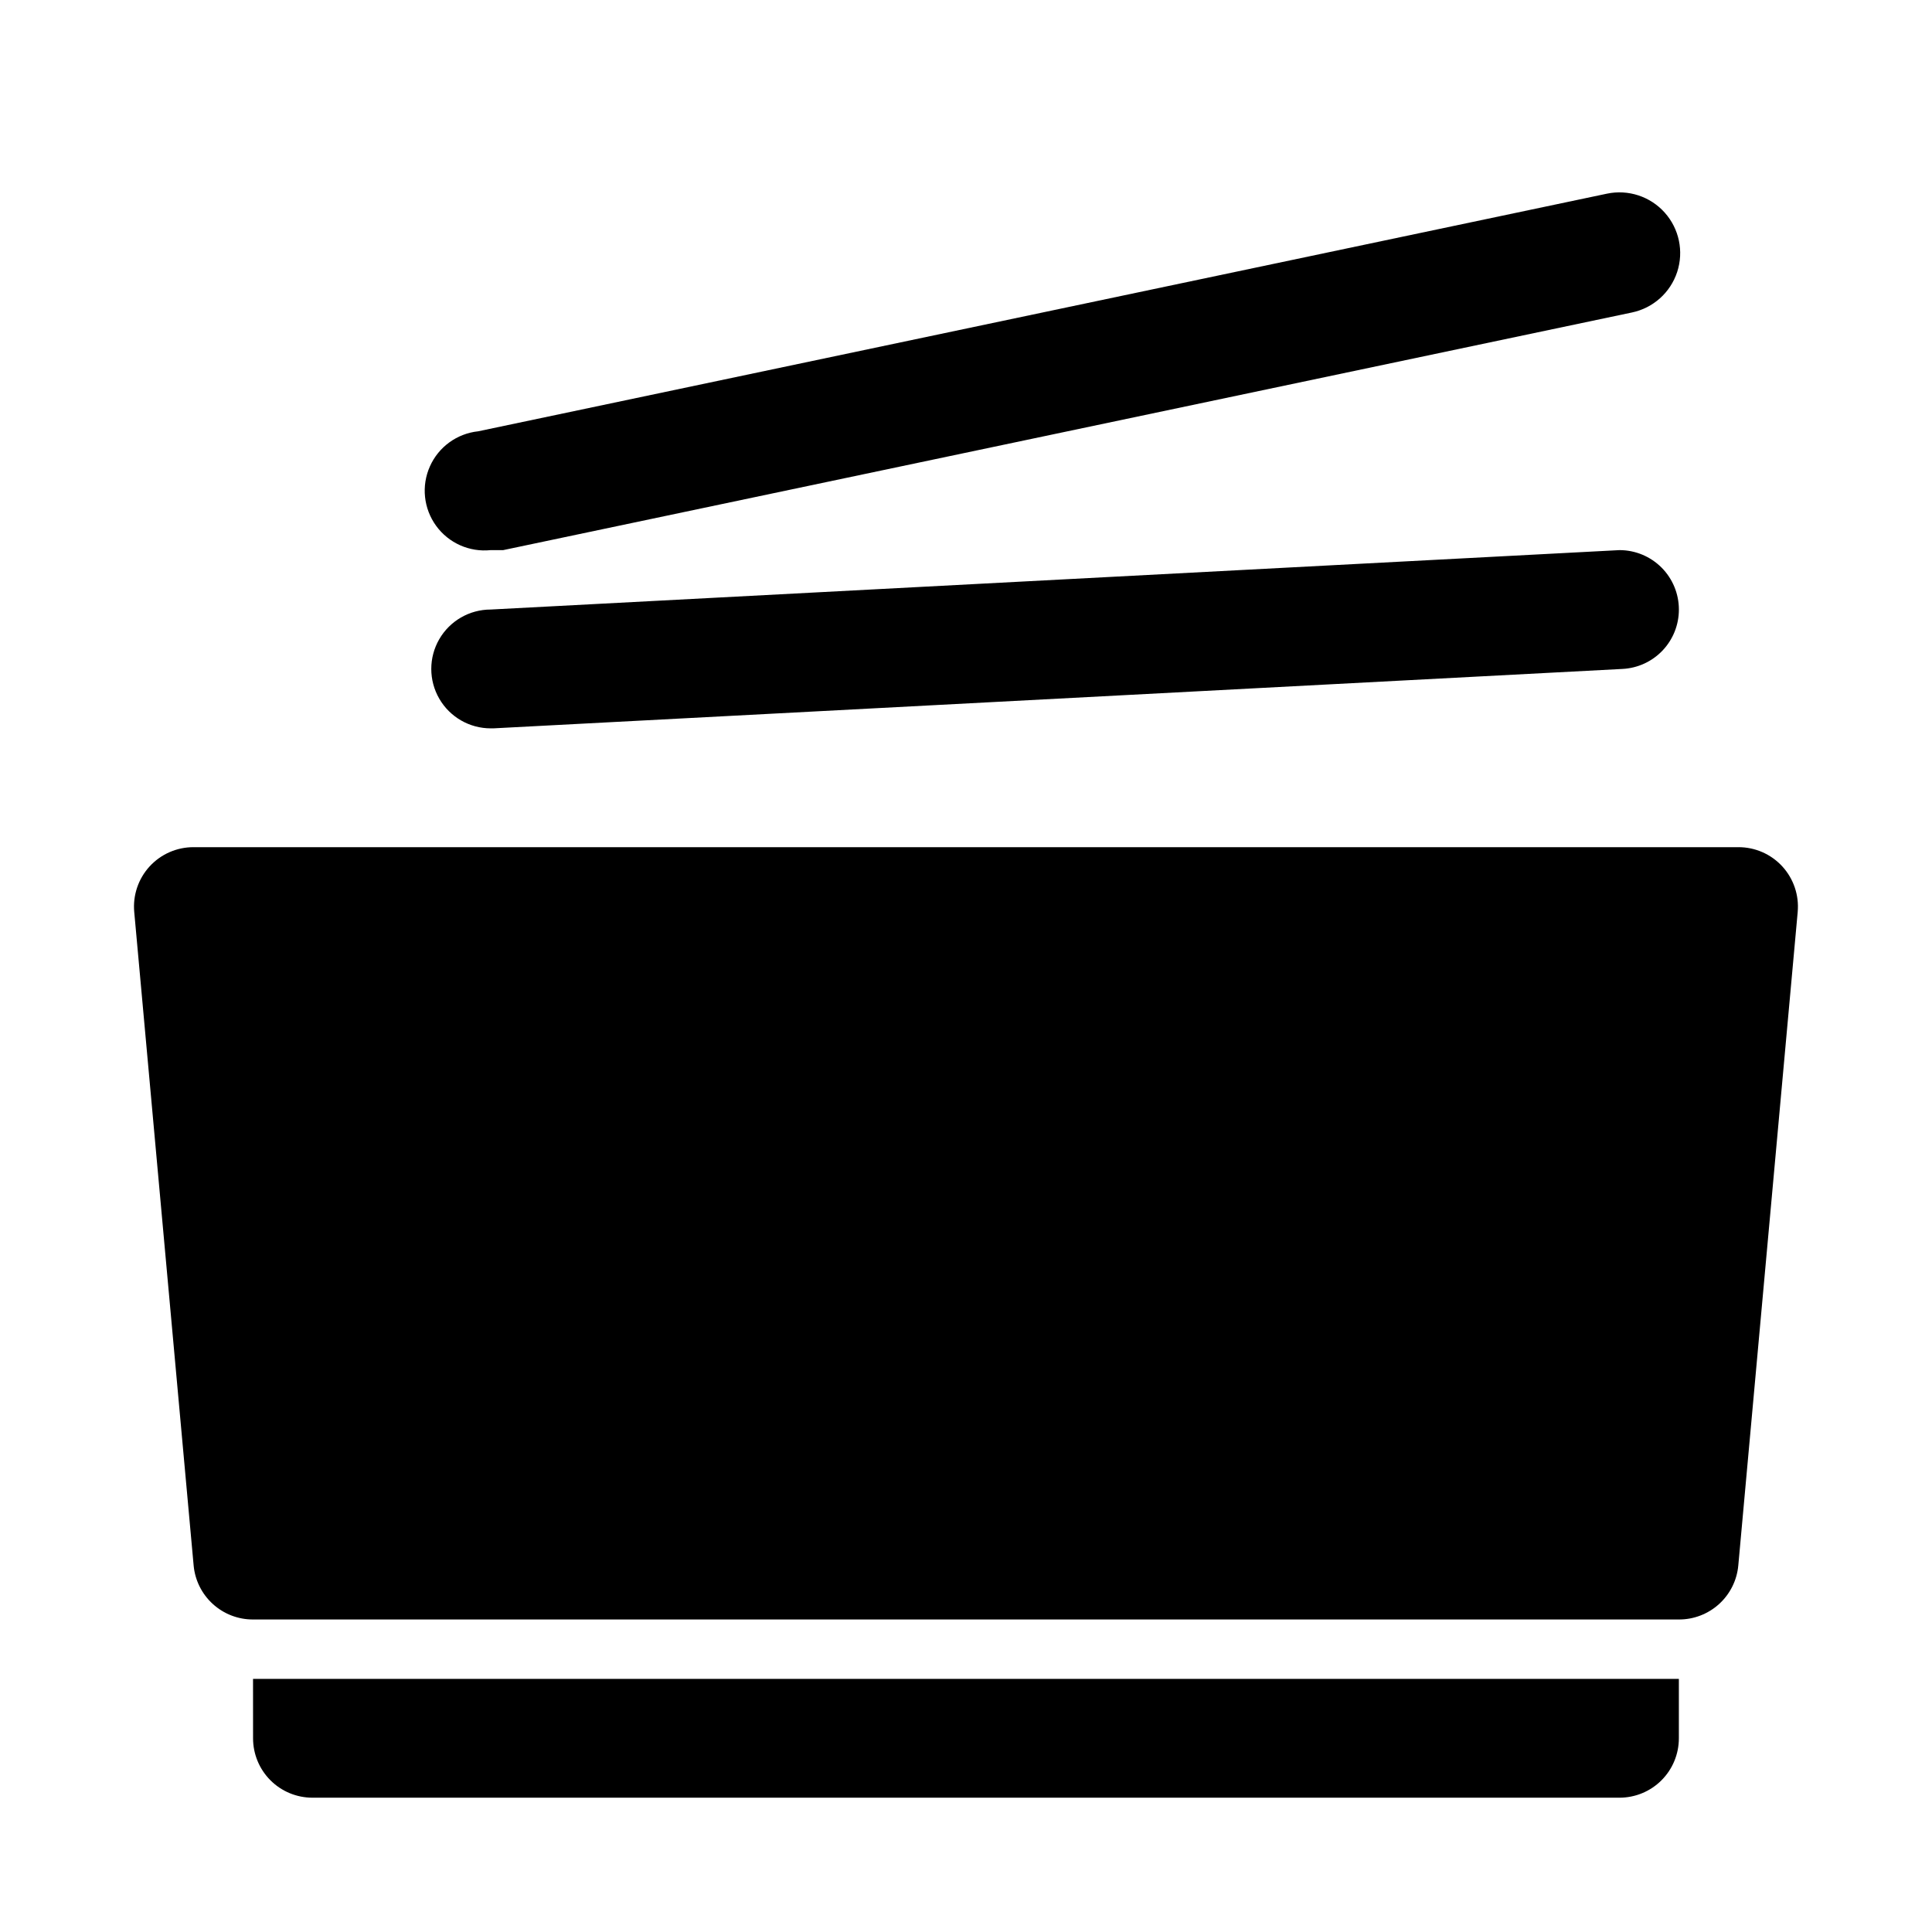 <?xml version="1.0" encoding="UTF-8"?>
<!-- The Best Svg Icon site in the world: iconSvg.co, Visit us! https://iconsvg.co -->
<svg fill="#000000" width="800px" height="800px" version="1.1" viewBox="144 144 512 512" xmlns="http://www.w3.org/2000/svg">
 <path d="m620.41 385.67-15.742 173.18c-0.355 3.926-2.168 7.574-5.086 10.227-2.914 2.652-6.719 4.117-10.66 4.102h-377.86c-3.941 0.016-7.746-1.449-10.66-4.102-2.914-2.652-4.731-6.301-5.086-10.227l-15.742-173.18c-0.398-4.414 1.082-8.793 4.078-12.062 2.996-3.266 7.234-5.117 11.664-5.098h409.35c4.434-0.02 8.668 1.832 11.664 5.098 2.996 3.269 4.477 7.648 4.078 12.062zm-346.37-95.883h3.305l299.14-62.977c5.625-1.18 10.191-5.273 11.984-10.734 1.789-5.461 0.527-11.461-3.309-15.742-3.836-4.281-9.664-6.191-15.289-5.012l-299.14 62.977c-5.625 0.594-10.504 4.137-12.805 9.305-2.305 5.168-1.672 11.168 1.652 15.746 3.324 4.574 8.836 7.027 14.461 6.438zm0 47.23h0.789l299.14-15.742h-0.004c4.039-0.203 7.844-1.949 10.629-4.879 2.785-2.934 4.336-6.82 4.328-10.863 0-4.176-1.656-8.18-4.609-11.133s-6.957-4.613-11.133-4.613l-299.14 15.746c-5.625 0-10.824 3-13.637 7.871s-2.812 10.871 0 15.742c2.812 4.875 8.012 7.875 13.637 7.875zm-62.977 267.65c0 4.176 1.66 8.18 4.609 11.133 2.953 2.953 6.957 4.609 11.133 4.609h346.37c4.176 0 8.18-1.656 11.133-4.609 2.953-2.953 4.609-6.957 4.609-11.133v-15.746h-377.86z"/>
</svg>